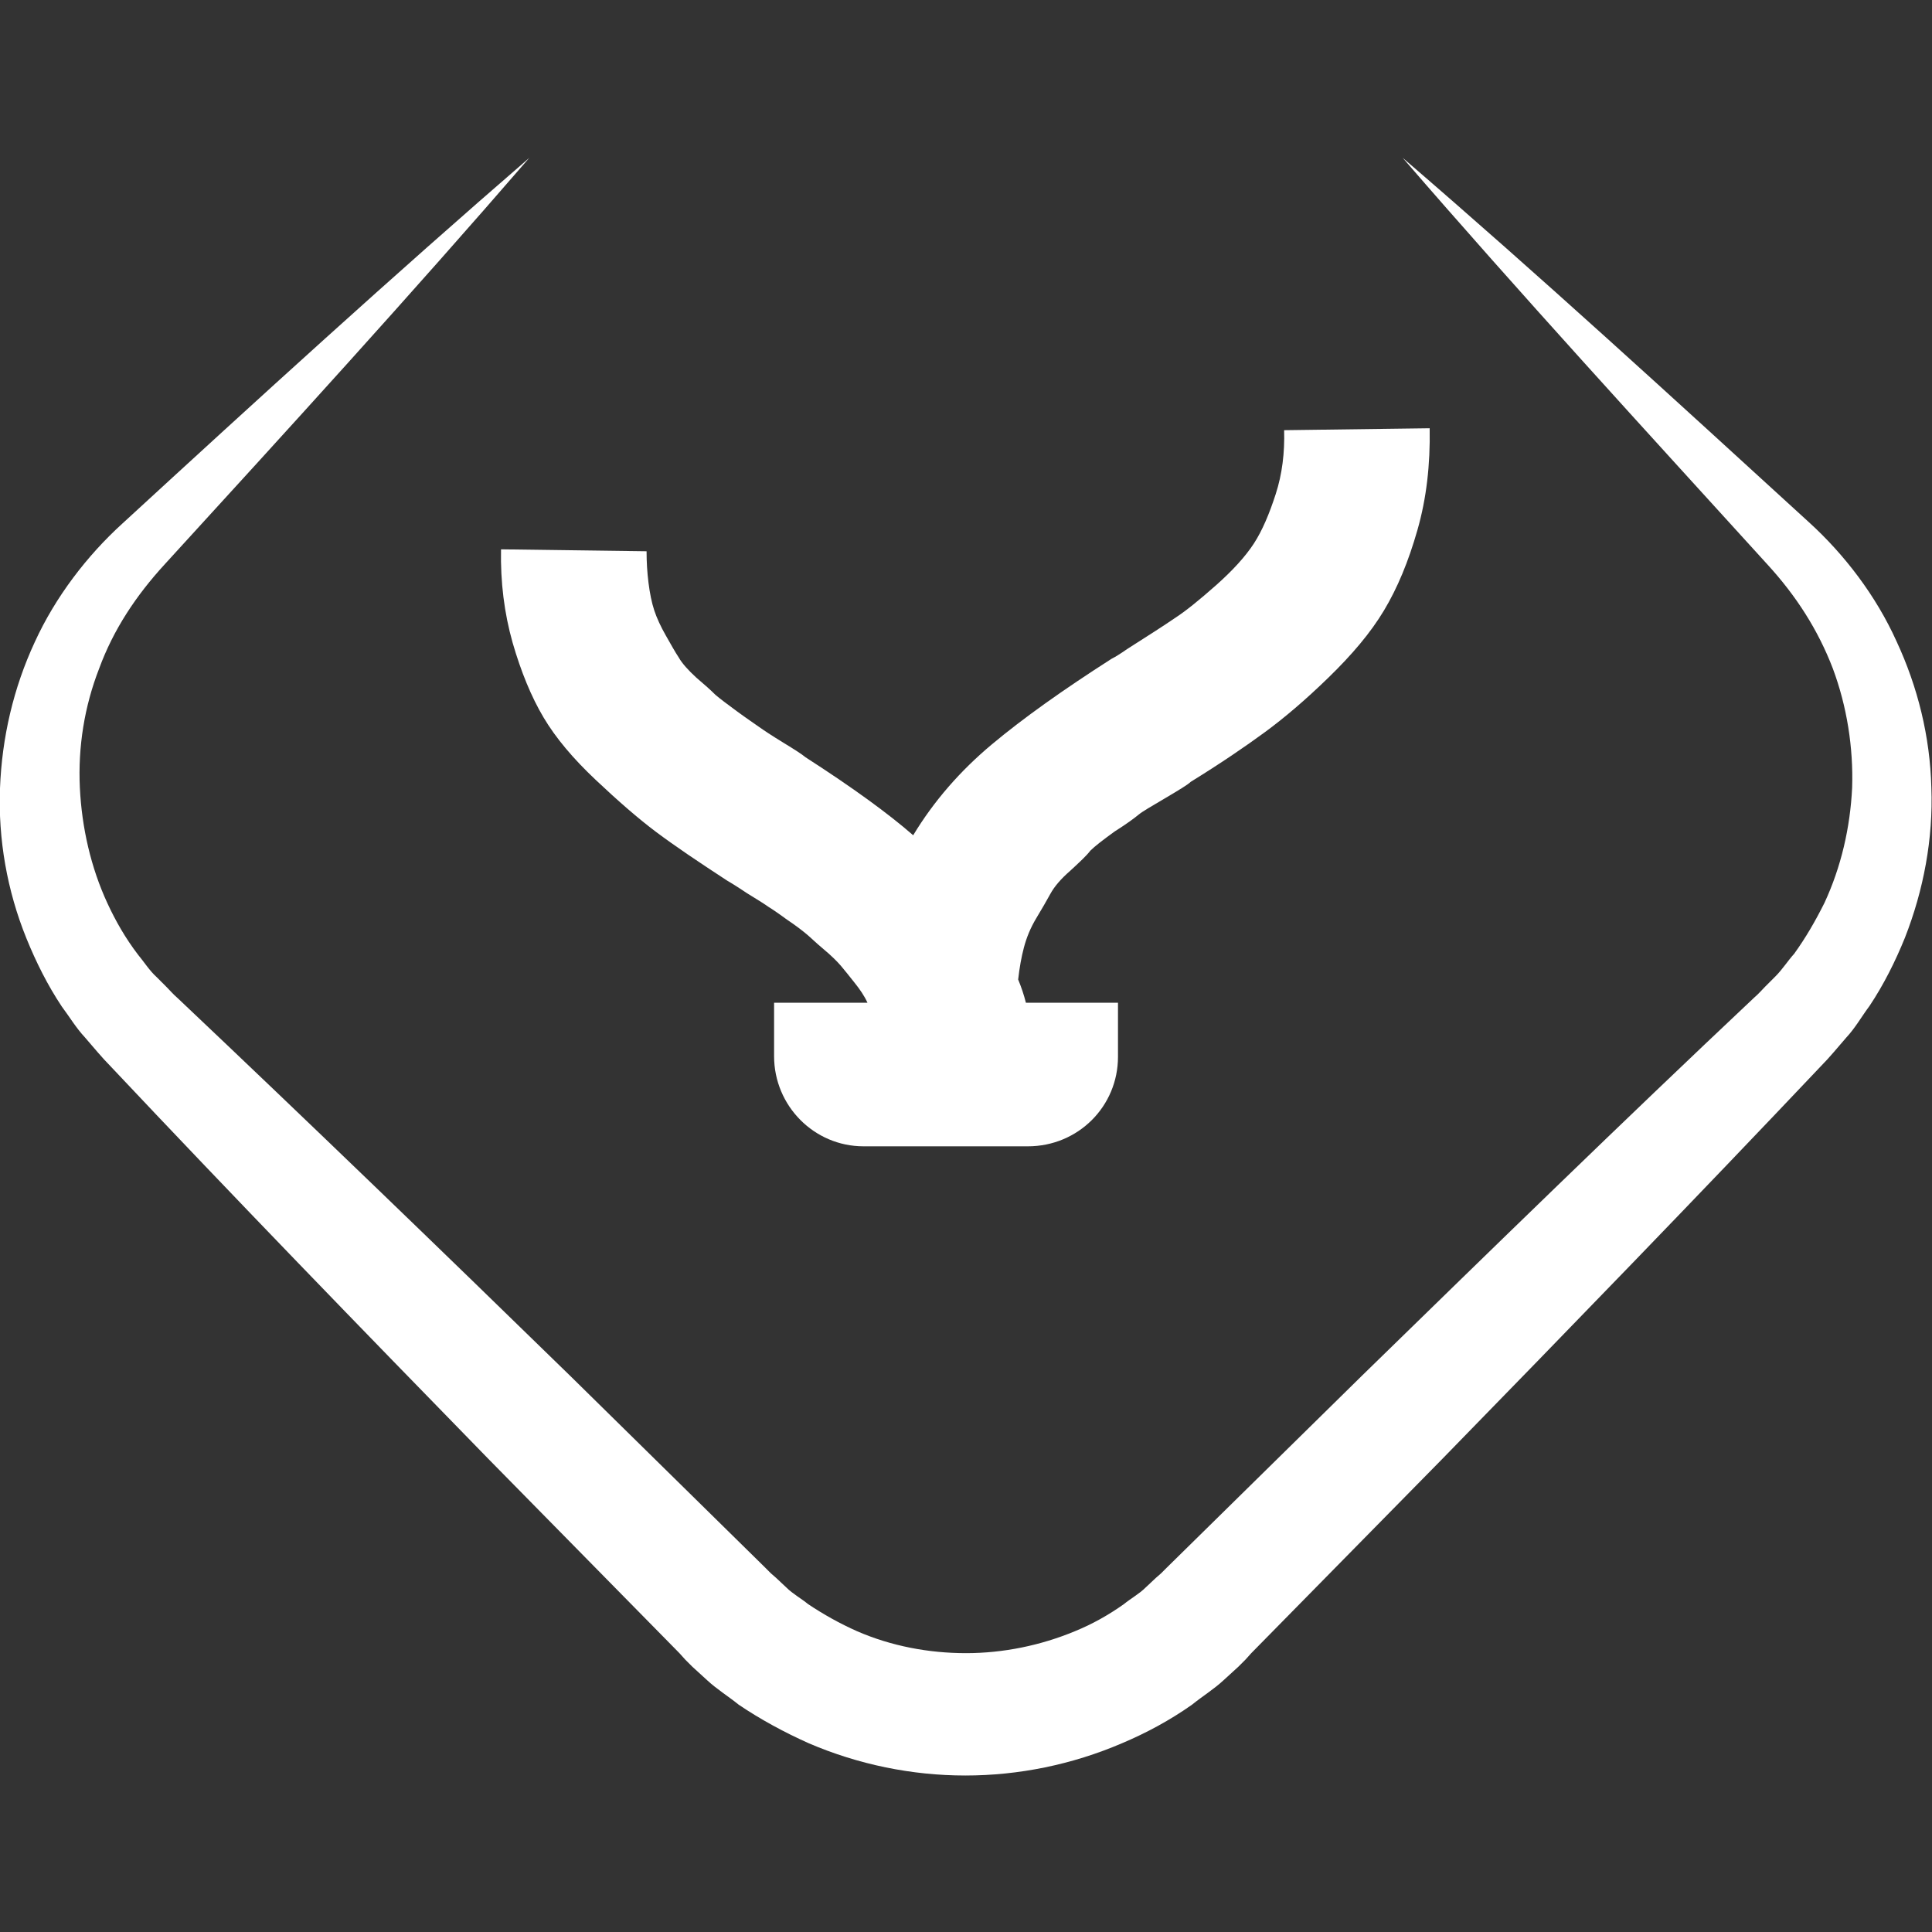 <svg xmlns="http://www.w3.org/2000/svg" xmlns:xlink="http://www.w3.org/1999/xlink" id="Layer_1" x="0px" y="0px" viewBox="0 0 300 300" xml:space="preserve"><rect x="0" y="0" width="300" height="300" fill="#333333" stroke="none"/><g>	<g>		<path fill="#FFFFFF" d="M82.2,24.5C63.7,45.9,44.7,66.7,25.6,87.6c-4.5,4.9-8,10.2-10.2,16.2c-2.3,5.9-3.3,12.2-3,18.5   c0.3,6.2,1.7,12.4,4.3,18c1.3,2.8,2.8,5.4,4.7,7.9c1,1.2,1.8,2.5,2.9,3.5l1.6,1.6c0.5,0.5,1,1.1,1.7,1.7   c20.5,19.4,40.8,39,61,58.7l30.2,29.7l0.9,0.9l0.8,0.7l1.6,1.5c1,1,2.3,1.7,3.4,2.6c2.4,1.6,4.9,3,7.6,4.2   c5.3,2.3,11.1,3.4,16.9,3.4c5.8,0,11.6-1.2,16.9-3.4c2.7-1.1,5.2-2.5,7.6-4.2c1.1-0.9,2.4-1.6,3.4-2.6l1.6-1.5l0.8-0.7l0.9-0.9   l30.2-29.7c20.2-19.7,40.4-39.4,61-58.8c0.7-0.6,1.2-1.2,1.7-1.7l1.6-1.6c1.1-1.1,1.9-2.4,2.9-3.5c1.8-2.5,3.3-5.1,4.7-7.9   c2.6-5.6,4-11.7,4.3-17.9c0.2-6.2-0.8-12.6-3-18.5c-2.3-6-5.7-11.3-10.2-16.2c-19-20.9-38.1-41.7-56.6-63.1   C239.2,42.9,260,62,280.9,81.1c5.5,5,10.4,11.4,13.6,18.5c3.3,7.1,5.2,14.8,5.4,22.7c0.3,7.9-1.2,15.9-4.1,23.3   c-1.5,3.7-3.3,7.3-5.5,10.6c-1.2,1.6-2.2,3.4-3.6,4.9c-1.3,1.5-2.7,3.2-3.9,4.4c-19.4,20.5-39.1,40.8-58.8,61l-29.7,30.2l-0.9,1   l-1.1,1.1l-2.3,2.1c-1.5,1.4-3.3,2.5-4.9,3.8c-3.4,2.4-7.1,4.4-10.9,6c-7.7,3.3-16,5-24.3,5c-8.3,0-16.6-1.7-24.3-5   c-3.8-1.7-7.5-3.7-10.9-6c-1.6-1.3-3.4-2.4-4.9-3.8l-2.3-2.1l-1.1-1.1l-0.9-1l-29.7-30.2c-19.7-20.2-39.4-40.5-58.7-61   c-1.2-1.2-2.6-2.9-3.9-4.4c-1.4-1.5-2.4-3.2-3.6-4.8c-2.2-3.3-4-6.9-5.5-10.6c-3-7.4-4.4-15.4-4.1-23.3c0.3-7.9,2.1-15.6,5.4-22.7   c3.2-7,8.1-13.4,13.6-18.4C40,62,60.8,43,82.2,24.5z"></path>	</g>	<g>		<g>			<g>				<g>					<path fill="#FFFFFF" d="M173.6,164.1v-8.4h-14.3c-0.3-1.2-0.7-2.4-1.2-3.6c0.2-1.8,0.5-3.5,0.9-5c0.4-1.5,1-3,1.9-4.5      c0.9-1.5,1.6-2.7,2.2-3.8c0.6-1.1,1.6-2.3,3.1-3.6c1.4-1.3,2.5-2.3,3.1-3.1c0.7-0.7,2-1.7,3.8-3c1.9-1.2,3.1-2.1,3.7-2.6      c0.6-0.5,2-1.3,4.2-2.6c2.2-1.3,3.5-2.1,3.9-2.5c4.7-2.9,8.5-5.5,11.5-7.7c3-2.2,6.3-5,9.9-8.5c3.6-3.5,6.5-6.9,8.6-10.4      c2.1-3.5,3.8-7.6,5.2-12.5c1.4-4.9,2-10.1,1.9-15.8l-22.6,0.3c0.1,3.5-0.3,6.8-1.3,9.9c-1,3.1-2.1,5.7-3.4,7.7      c-1.3,2-3.3,4.2-5.9,6.5c-2.6,2.3-4.7,4-6.4,5.1c-1.6,1.1-4.1,2.7-7.4,4.8c-1,0.7-1.8,1.2-2.4,1.5c-7.5,4.8-13.7,9.2-18.6,13.3      c-4.9,4.1-9,8.8-12.2,14.1c-3.9-3.4-9.4-7.4-16.7-12.1c-0.6-0.5-1.7-1.2-3.5-2.3c-1.8-1.1-3-1.9-3.7-2.4      c-0.7-0.5-1.9-1.3-3.4-2.4c-1.5-1.1-2.7-2-3.4-2.6c-0.7-0.7-1.7-1.6-3-2.7c-1.2-1.1-2.2-2.2-2.7-3.1c-0.6-0.9-1.2-2-2-3.4      c-0.8-1.4-1.4-2.7-1.8-3.9c-0.4-1.2-0.7-2.7-0.9-4.3c-0.2-1.6-0.3-3.2-0.3-4.9l-22.6-0.3c-0.1,5.1,0.5,9.9,1.8,14.5      c1.3,4.5,2.9,8.4,4.8,11.6c1.9,3.2,4.6,6.4,8.1,9.7c3.5,3.3,6.6,6,9.4,8.1c2.8,2.1,6.5,4.6,11.1,7.6c0.2,0.1,1.2,0.7,3,1.9      c1.8,1.1,2.9,1.8,3.3,2.1c0.5,0.3,1.4,0.9,2.9,2c1.5,1,2.5,1.8,3.1,2.3c0.6,0.5,1.4,1.3,2.6,2.3c1.2,1,2.1,1.9,2.7,2.6      c0.6,0.7,1.3,1.6,2.1,2.6c0.8,1,1.5,2,2,3.1h-14.5c0,0,0,0.1,0,0.1c0,2.7,0,5.5,0,8.2c0,7.7,6.2,14,13.9,14h25.5      C167.4,178,173.6,171.8,173.6,164.1z"></path>				</g>			</g>		</g>	</g></g></svg>